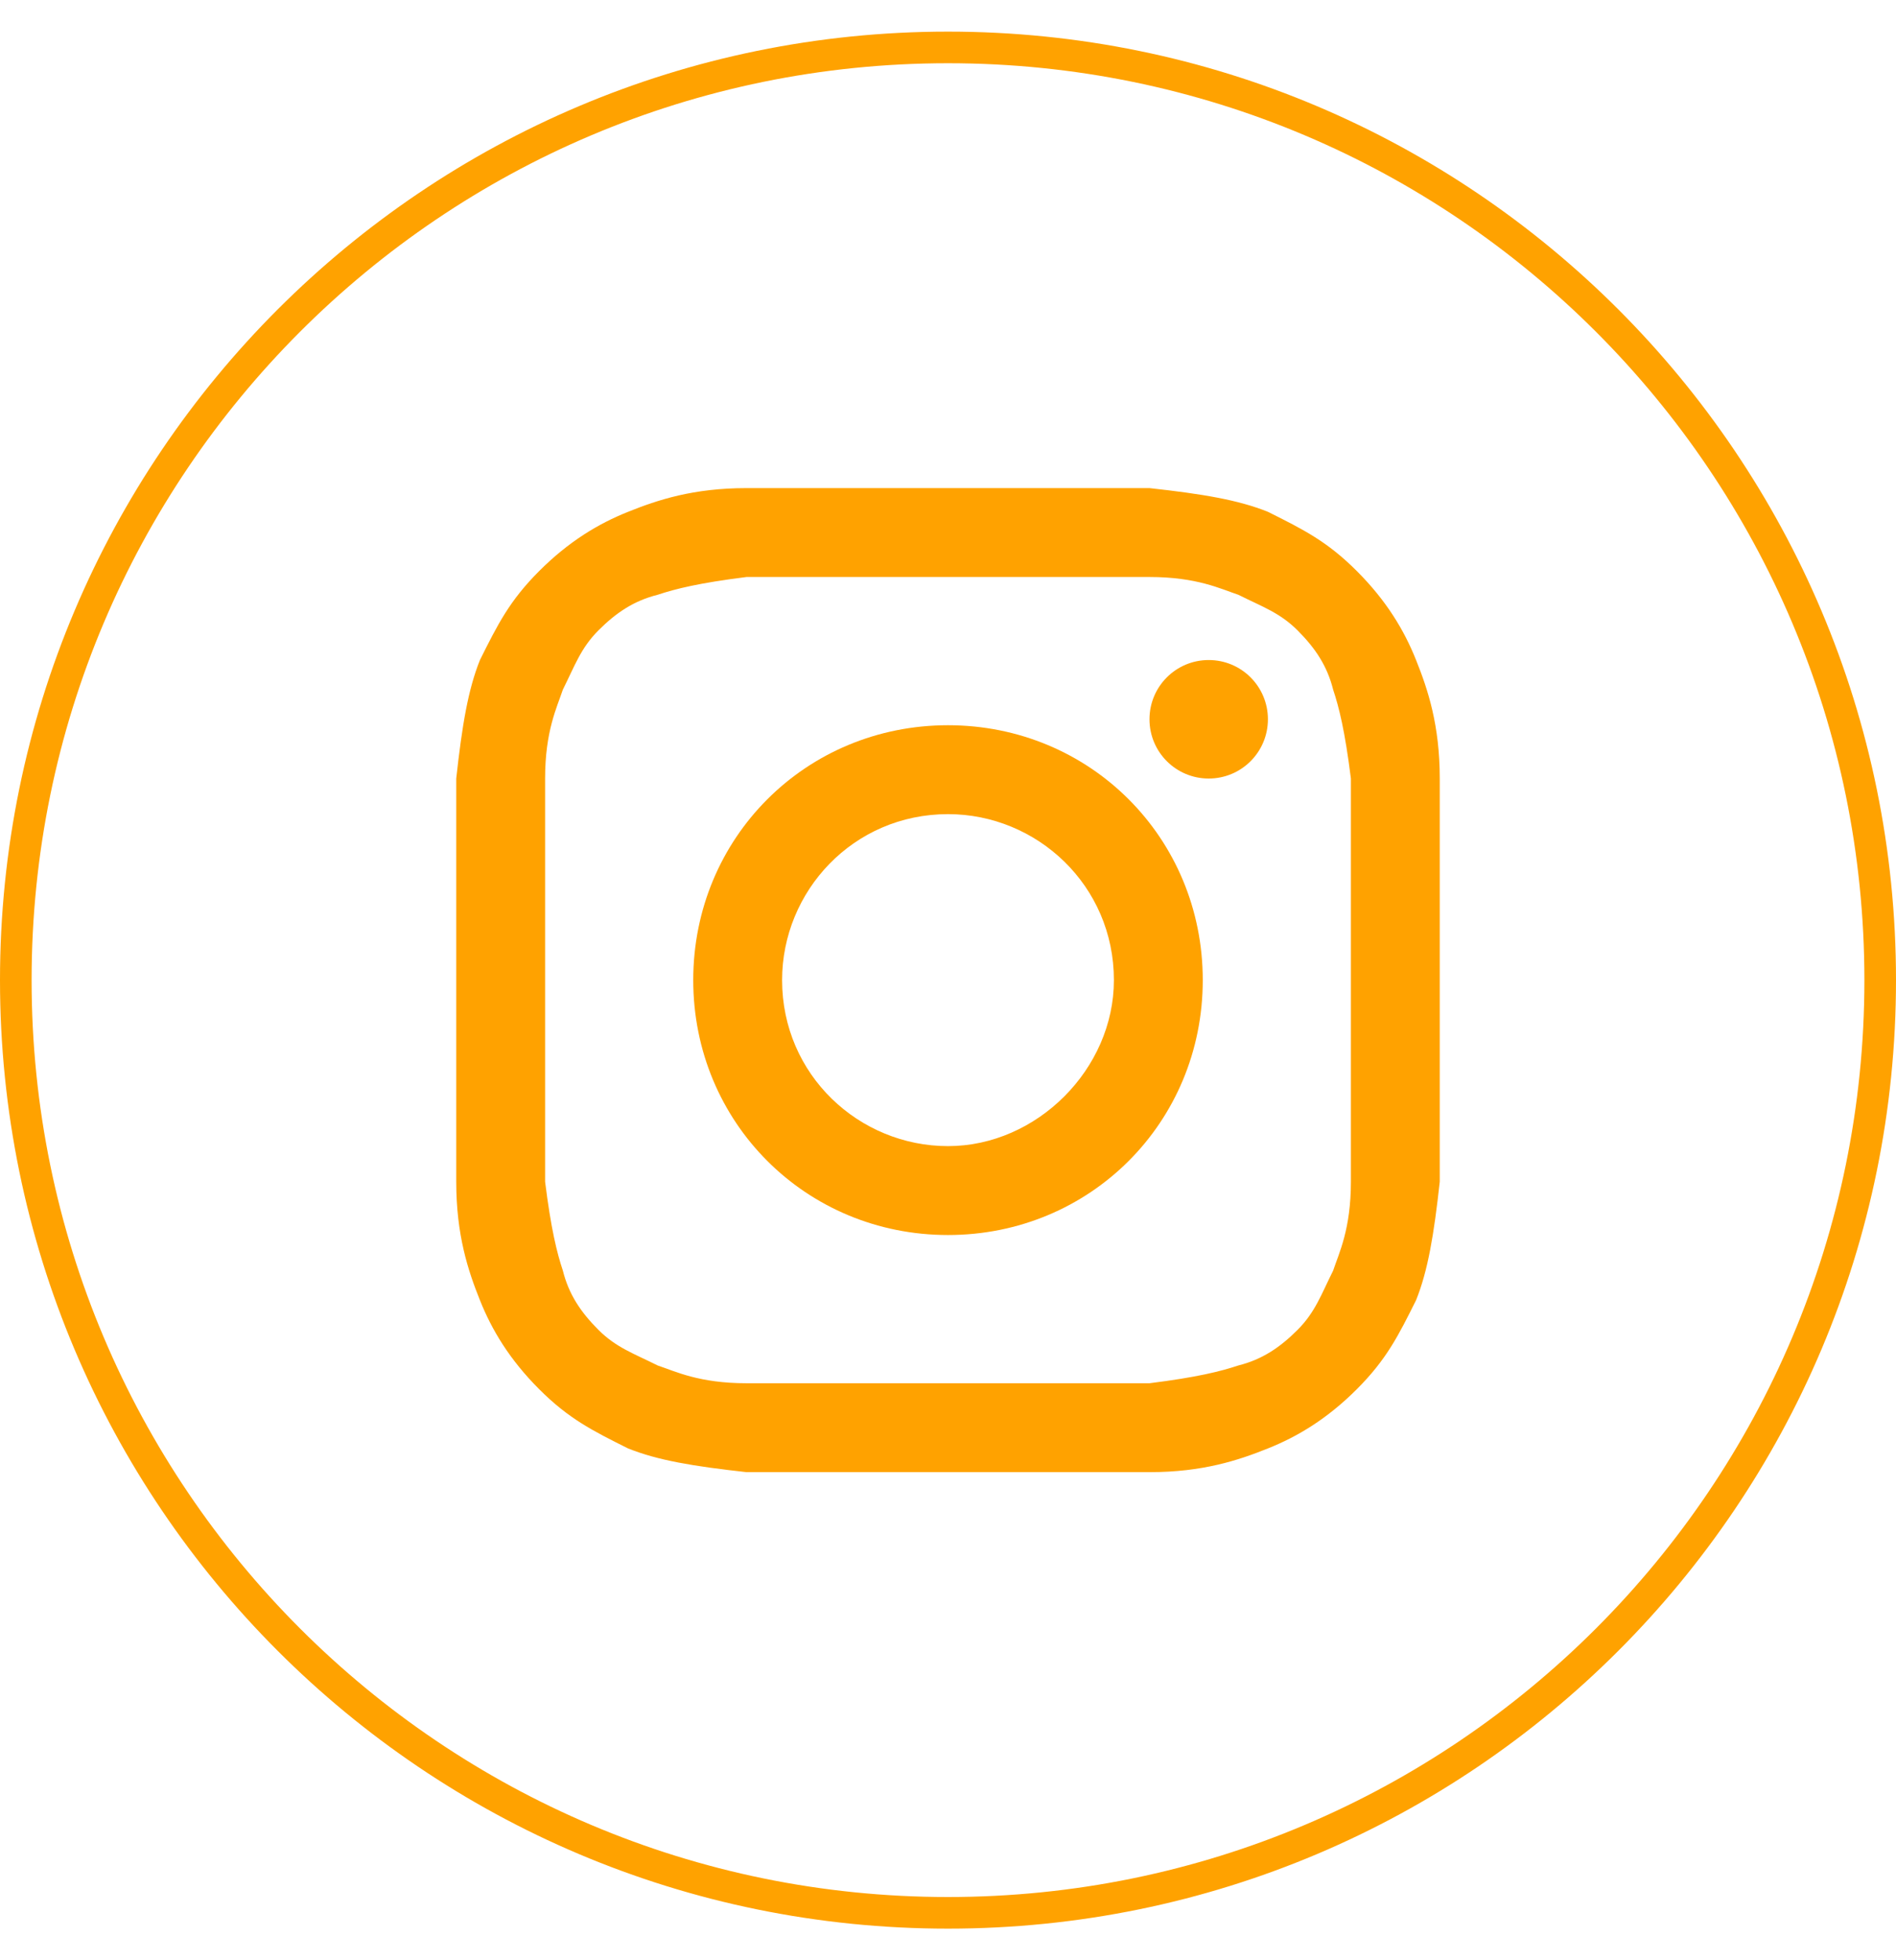<svg xmlns="http://www.w3.org/2000/svg" width="30" height="31" viewBox="0 0 30 31" fill="none">
  <path d="M15 30.25C6.854 30.25 0.25 23.646 0.25 15.5C0.25 7.354 6.854 0.75 15 0.75C23.146 0.75 29.75 7.354 29.75 15.5C29.75 23.646 23.146 30.25 15 30.25Z" stroke="#FFA200" stroke-width="0.5"/>
  <path d="M15 9.125C17.062 9.125 17.344 9.125 18.188 9.125C18.938 9.125 19.312 9.312 19.594 9.406C19.969 9.594 20.25 9.688 20.531 9.969C20.812 10.25 21 10.531 21.094 10.906C21.188 11.188 21.281 11.562 21.375 12.312C21.375 13.156 21.375 13.344 21.375 15.5C21.375 17.656 21.375 17.844 21.375 18.688C21.375 19.438 21.188 19.812 21.094 20.094C20.906 20.469 20.812 20.75 20.531 21.031C20.25 21.312 19.969 21.5 19.594 21.594C19.312 21.688 18.938 21.781 18.188 21.875C17.344 21.875 17.156 21.875 15 21.875C12.844 21.875 12.656 21.875 11.812 21.875C11.062 21.875 10.688 21.688 10.406 21.594C10.031 21.406 9.75 21.312 9.469 21.031C9.188 20.75 9 20.469 8.906 20.094C8.812 19.812 8.719 19.438 8.625 18.688C8.625 17.844 8.625 17.656 8.625 15.5C8.625 13.344 8.625 13.156 8.625 12.312C8.625 11.562 8.812 11.188 8.906 10.906C9.094 10.531 9.188 10.25 9.469 9.969C9.75 9.688 10.031 9.5 10.406 9.406C10.688 9.312 11.062 9.219 11.812 9.125C12.656 9.125 12.938 9.125 15 9.125ZM15 7.719C12.844 7.719 12.656 7.719 11.812 7.719C10.969 7.719 10.406 7.906 9.938 8.094C9.469 8.281 9 8.562 8.531 9.031C8.062 9.5 7.875 9.875 7.594 10.438C7.406 10.906 7.312 11.469 7.219 12.312C7.219 13.156 7.219 13.438 7.219 15.5C7.219 17.656 7.219 17.844 7.219 18.688C7.219 19.531 7.406 20.094 7.594 20.562C7.781 21.031 8.062 21.5 8.531 21.969C9 22.438 9.375 22.625 9.938 22.906C10.406 23.094 10.969 23.188 11.812 23.281C12.656 23.281 12.938 23.281 15 23.281C17.062 23.281 17.344 23.281 18.188 23.281C19.031 23.281 19.594 23.094 20.062 22.906C20.531 22.719 21 22.438 21.469 21.969C21.938 21.5 22.125 21.125 22.406 20.562C22.594 20.094 22.688 19.531 22.781 18.688C22.781 17.844 22.781 17.562 22.781 15.5C22.781 13.438 22.781 13.156 22.781 12.312C22.781 11.469 22.594 10.906 22.406 10.438C22.219 9.969 21.938 9.5 21.469 9.031C21 8.562 20.625 8.375 20.062 8.094C19.594 7.906 19.031 7.812 18.188 7.719C17.344 7.719 17.156 7.719 15 7.719Z" fill="#FFA200"/>
  <path d="M15 11.469C12.75 11.469 10.969 13.25 10.969 15.5C10.969 17.75 12.75 19.531 15 19.531C17.25 19.531 19.031 17.75 19.031 15.5C19.031 13.25 17.25 11.469 15 11.469ZM15 18.125C13.594 18.125 12.375 17 12.375 15.5C12.375 14.094 13.5 12.875 15 12.875C16.406 12.875 17.625 14 17.625 15.5C17.625 16.906 16.406 18.125 15 18.125Z" fill="#FFA200"/>
  <path d="M19.125 12.312C19.643 12.312 20.062 11.893 20.062 11.375C20.062 10.857 19.643 10.438 19.125 10.438C18.607 10.438 18.188 10.857 18.188 11.375C18.188 11.893 18.607 12.312 19.125 12.312Z" fill="#FFA200"/>
</svg>